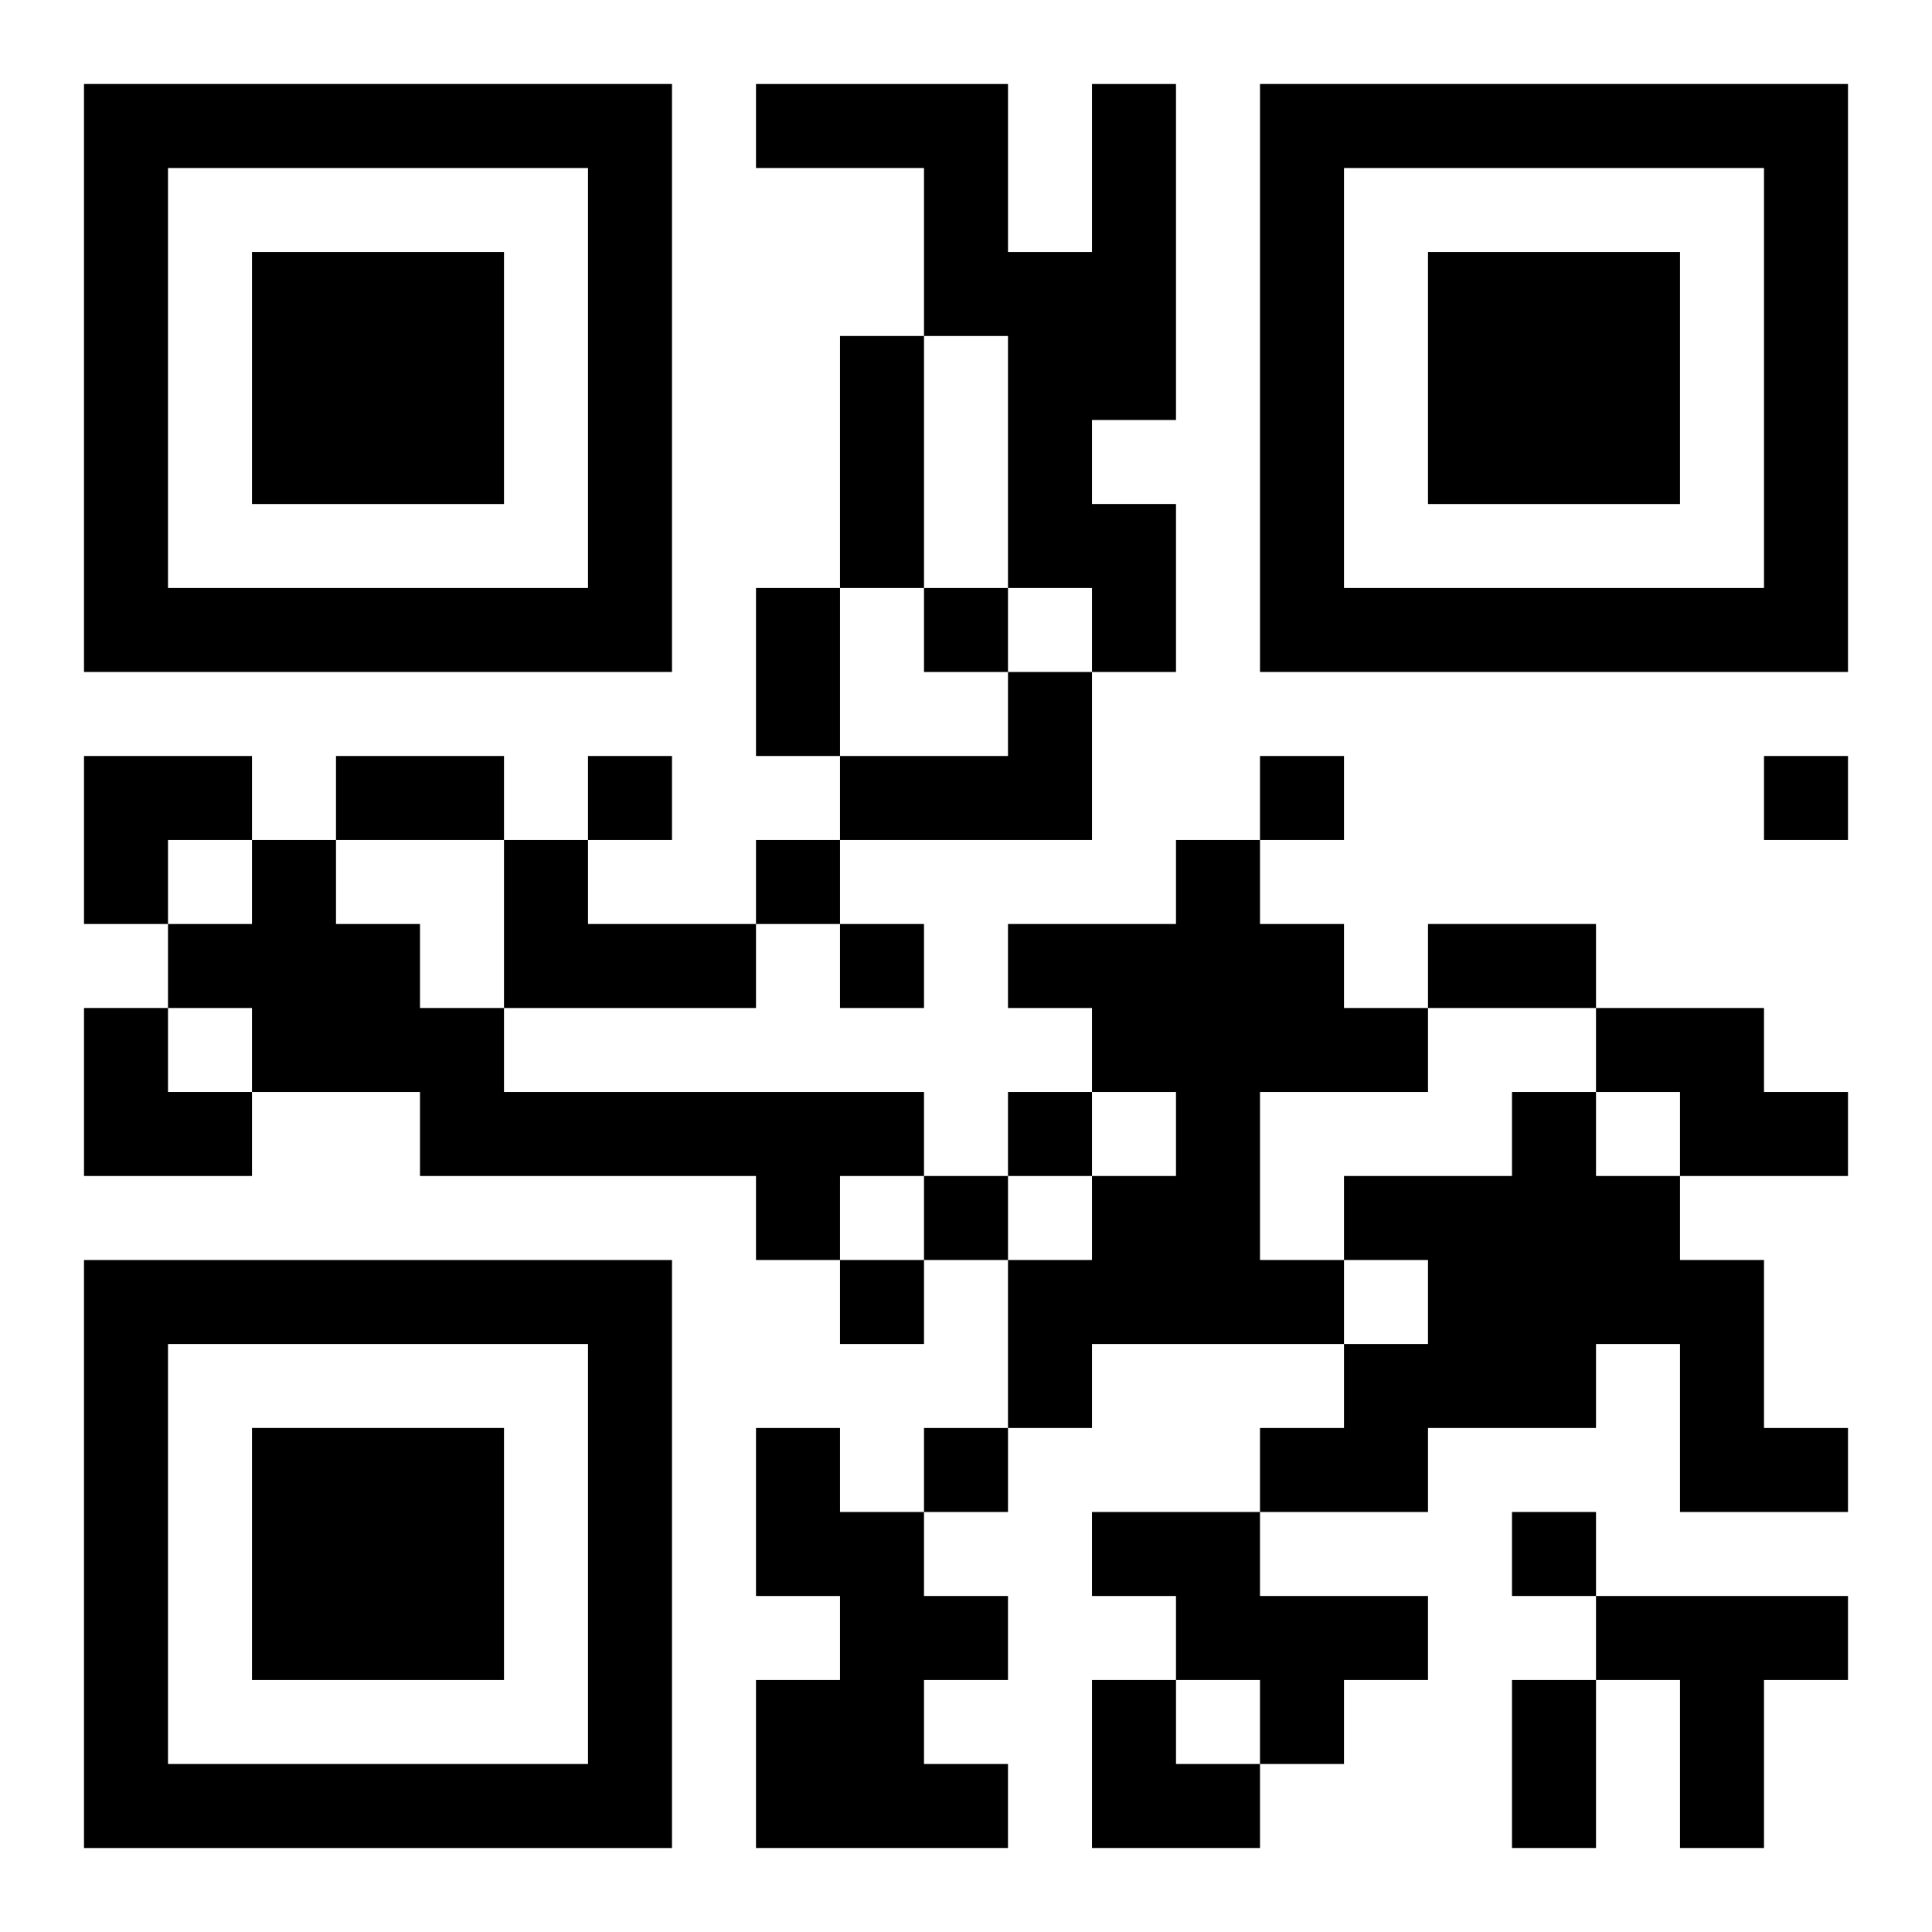<?xml version="1.0" encoding="UTF-8"?>
<svg width="250" height="250" baseProfile="full" version="1.1" viewBox="-1 -1 23 23" xmlns="http://www.w3.org/2000/svg" xmlns:xlink="http://www.w3.org/1999/xlink"><symbol id="a"><path d="m0 7v7h7v-7h-7zm1 1h5v5h-5v-5zm1 1v3h3v-3h-3z"/></symbol><use y="-7" xlink:href="#a"/><use y="7" xlink:href="#a"/><use x="14" y="-7" xlink:href="#a"/><path d="m12 0h1v4h-1v1h1v2h-1v-1h-1v-3h-1v-2h-2v-1h3v2h1v-2m-1 7h1v2h-3v-1h2v-1m-9 2h1v1h1v1h1v1h5v1h-1v1h-1v-1h-4v-1h-2v-1h-1v-1h1v-1m3 0h1v1h2v1h-3v-2m8 0h1v1h1v1h1v1h-2v2h1v1h-3v1h-1v-2h1v-1h1v-1h-1v-1h-1v-1h2v-1m5 2h2v1h1v1h-2v-1h-1v-1m-1 1h1v1h1v1h1v2h1v1h-2v-2h-1v1h-2v1h-2v-1h1v-1h1v-1h-1v-1h2v-1m-9 4h1v1h1v1h1v1h-1v1h1v1h-3v-2h1v-1h-1v-2m4 1h2v1h2v1h-1v1h-1v-1h-1v-1h-1v-1m6 1h3v1h-1v2h-1v-2h-1v-1m-8-12v1h1v-1h-1m-4 2v1h1v-1h-1m8 0v1h1v-1h-1m6 0v1h1v-1h-1m-12 1v1h1v-1h-1m1 1v1h1v-1h-1m2 2v1h1v-1h-1m-1 1v1h1v-1h-1m-1 1v1h1v-1h-1m1 2v1h1v-1h-1m7 1v1h1v-1h-1m-8-14h1v3h-1v-3m-1 3h1v2h-1v-2m-5 2h2v1h-2v-1m13 2h2v1h-2v-1m1 9h1v2h-1v-2m-17-11h2v1h-1v1h-1zm0 3h1v1h1v1h-2zm12 8h1v1h1v1h-2z"/></svg>
